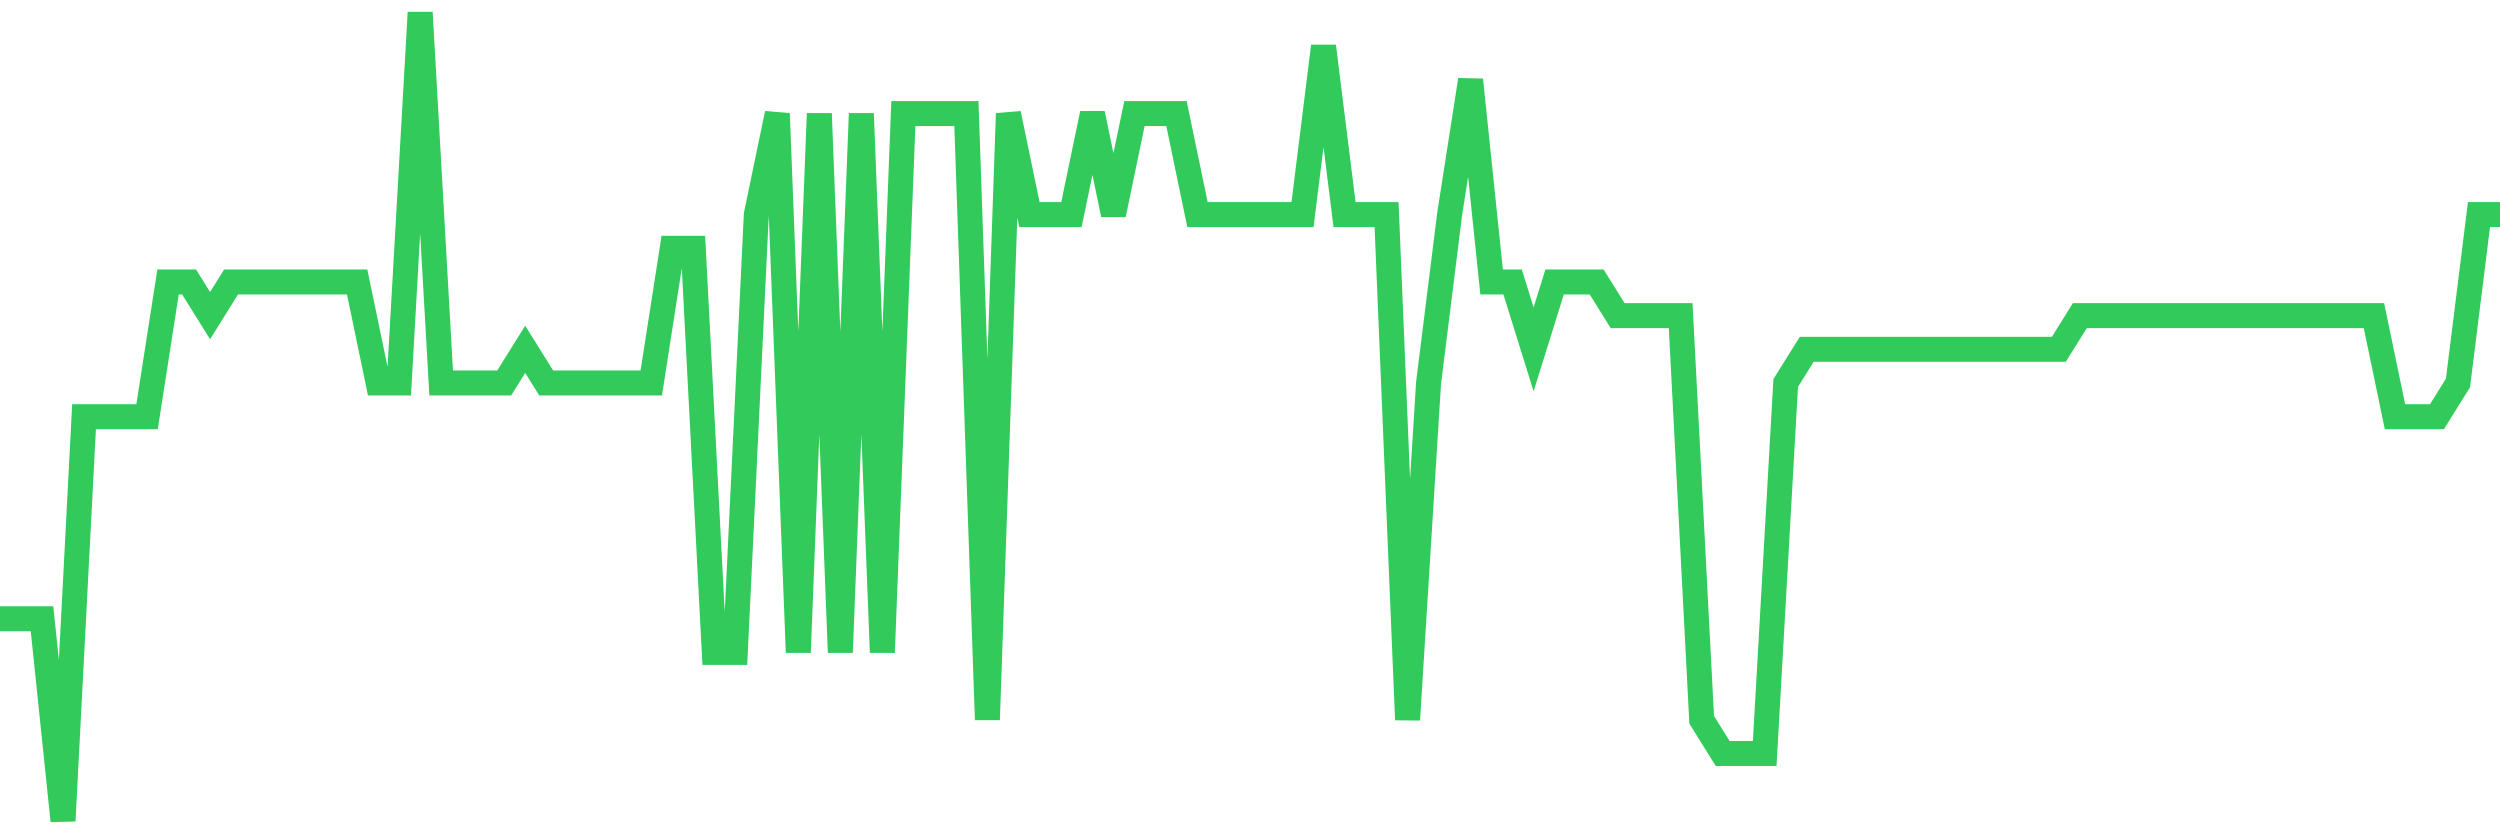 <svg
  xmlns="http://www.w3.org/2000/svg"
  xmlns:xlink="http://www.w3.org/1999/xlink"
  width="120"
  height="40"
  viewBox="0 0 120 40"
  preserveAspectRatio="none"
>
  <polyline
    points="0,29.7 1.008,29.7 2.017,29.7 3.025,39.4 4.034,20 5.042,20 6.05,20 7.059,20 8.067,13.533 9.076,13.533 10.084,15.15 11.092,13.533 12.101,13.533 13.109,13.533 14.118,13.533 15.126,13.533 16.134,13.533 17.143,13.533 18.151,18.383 19.16,18.383 20.168,0.6 21.176,18.383 22.185,18.383 23.193,18.383 24.202,18.383 25.21,16.767 26.218,18.383 27.227,18.383 28.235,18.383 29.244,18.383 30.252,18.383 31.261,18.383 32.269,11.917 33.277,11.917 34.286,31.317 35.294,31.317 36.303,10.3 37.311,5.45 38.319,31.317 39.328,5.45 40.336,31.317 41.345,5.45 42.353,31.317 43.361,5.45 44.37,5.45 45.378,5.45 46.387,5.45 47.395,34.55 48.403,5.45 49.412,10.3 50.42,10.3 51.429,10.3 52.437,5.45 53.445,10.3 54.454,5.45 55.462,5.45 56.471,5.45 57.479,10.3 58.487,10.3 59.496,10.3 60.504,10.3 61.513,10.3 62.521,10.3 63.529,2.217 64.538,10.3 65.546,10.3 66.555,10.3 67.563,34.55 68.571,18.383 69.58,10.3 70.588,3.833 71.597,13.533 72.605,13.533 73.613,16.767 74.622,13.533 75.63,13.533 76.639,13.533 77.647,15.15 78.655,15.15 79.664,15.15 80.672,15.15 81.681,34.55 82.689,36.167 83.697,36.167 84.706,36.167 85.714,18.383 86.723,16.767 87.731,16.767 88.739,16.767 89.748,16.767 90.756,16.767 91.765,16.767 92.773,16.767 93.782,16.767 94.79,16.767 95.798,16.767 96.807,16.767 97.815,16.767 98.824,16.767 99.832,15.15 100.84,15.15 101.849,15.15 102.857,15.15 103.866,15.15 104.874,15.15 105.882,15.15 106.891,15.15 107.899,15.15 108.908,15.15 109.916,15.15 110.924,15.15 111.933,15.15 112.941,15.15 113.95,15.15 114.958,20 115.966,20 116.975,20 117.983,18.383 118.992,10.3 120,10.3"
    fill="none"
    stroke="#32ca5b"
    stroke-width="1.2"
  >
  </polyline>
</svg>